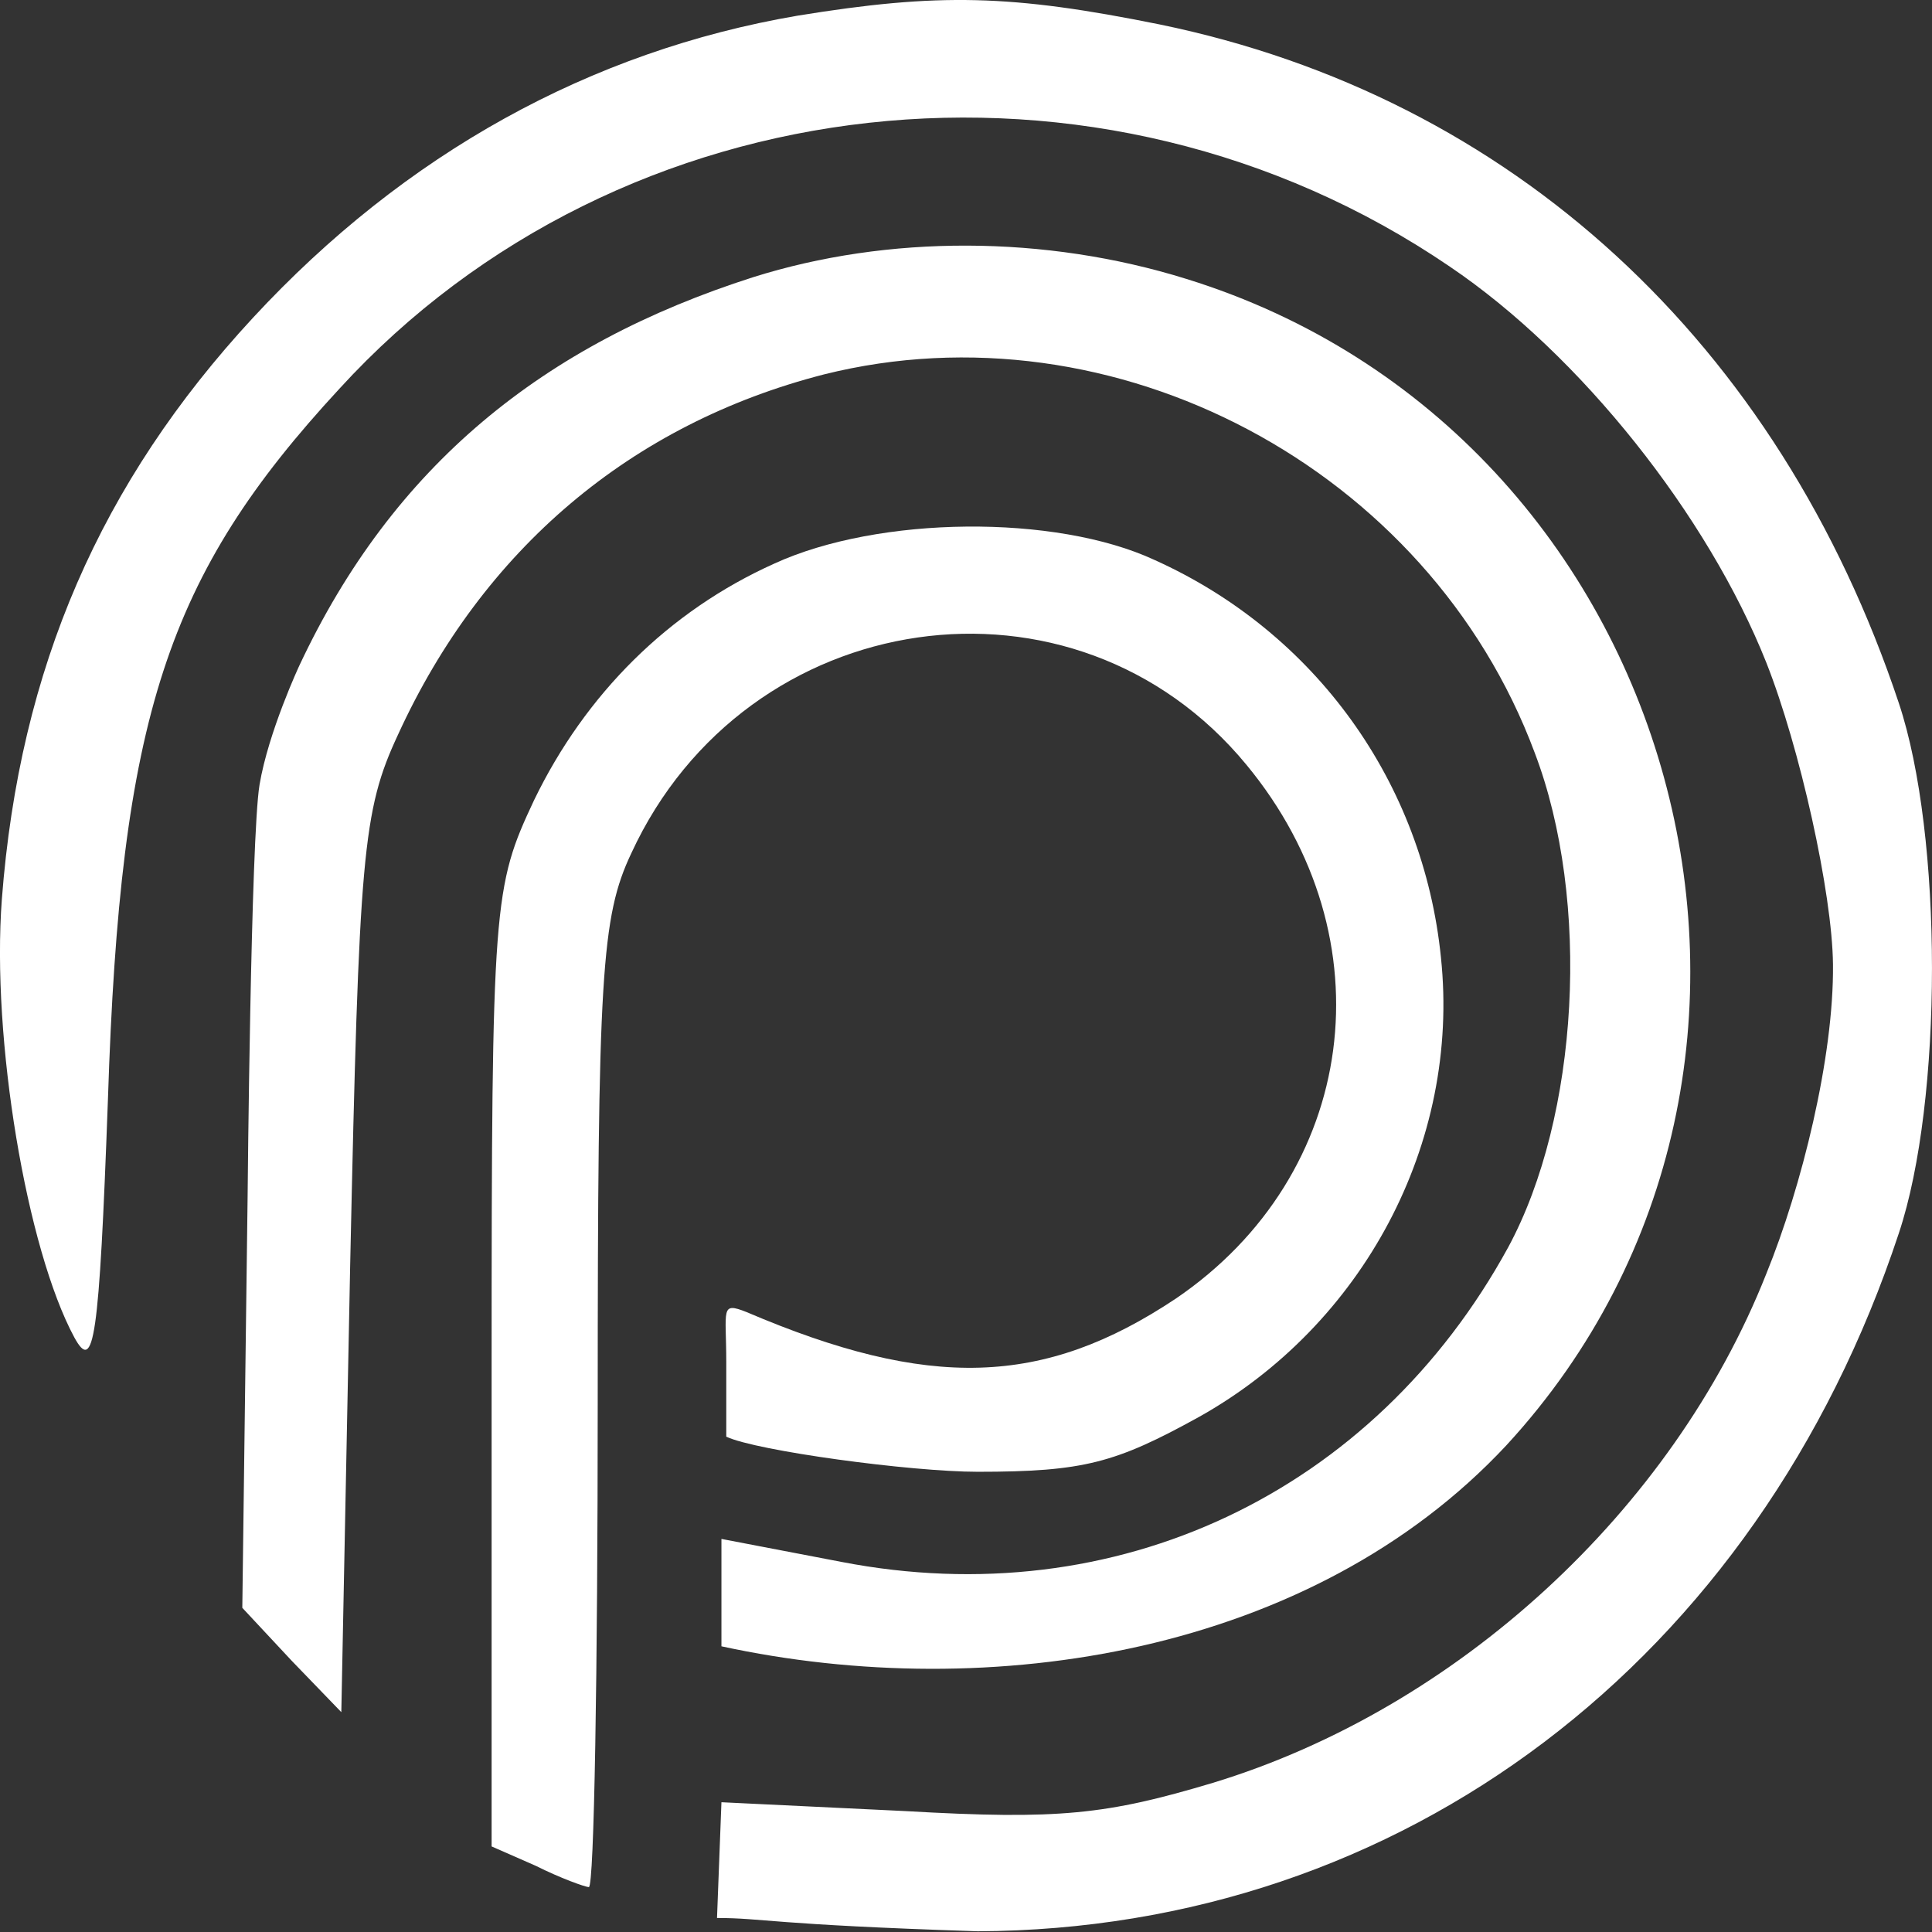 <svg width="24" height="24" viewBox="0 0 24 24" fill="none" xmlns="http://www.w3.org/2000/svg">
<rect x="0" y="0" width="24" height="24" fill="#333333" stroke="none"/>
<path d="M9.906 0.195C7.337 0.634 5.031 1.907 3.142 3.948C1.253 5.99 0.243 8.295 0.023 11.171C-0.108 12.905 0.331 15.517 0.924 16.615C1.165 17.054 1.231 16.681 1.341 13.651C1.495 8.91 2.066 7.153 4.218 4.827C7.71 1.007 13.662 0.348 18.01 3.312C19.635 4.409 21.216 6.407 21.941 8.229C22.358 9.283 22.761 11.093 22.77 11.98C22.782 13.132 22.38 14.749 21.941 15.825C20.777 18.766 18.098 21.225 15.067 22.147C13.749 22.542 13.156 22.608 11.246 22.498L8.962 22.388L8.907 23.826C9.483 23.826 9.566 23.908 12.146 23.991C17.417 23.969 21.831 20.632 23.588 15.32C24.137 13.673 24.137 10.38 23.588 8.734C22.095 4.256 18.779 1.204 14.408 0.304C12.563 -0.069 11.663 -0.091 9.906 0.195Z" fill="white"/>
<path d="M9.357 3.443C6.744 4.278 4.882 5.787 3.719 8.267C3.719 8.267 3.334 9.091 3.224 9.749C3.115 10.408 3.076 14.858 3.076 14.858L3.01 19.973L3.625 20.632L4.24 21.269L4.35 15.715C4.46 10.6 4.504 10.073 4.943 9.129C5.997 6.824 7.842 5.265 10.236 4.651C13.837 3.751 17.746 5.814 19.064 9.349C19.767 11.193 19.613 13.871 18.735 15.495C17.066 18.547 13.859 20.061 10.455 19.403L8.962 19.117V19.842C8.962 20.522 8.962 19.875 8.962 20.451C12.3 21.175 16.297 20.544 18.713 17.954C23.061 13.234 20.909 5.375 14.738 3.465C12.981 2.917 11.026 2.917 9.357 3.443Z" fill="white"/>
<path d="M9.621 7C8.303 7.592 7.271 8.624 6.634 9.941C6.129 11.017 6.107 11.193 6.107 16.988V22.937L6.656 23.178C6.963 23.332 7.271 23.442 7.315 23.442C7.381 23.442 7.425 20.742 7.425 17.449C7.425 12.115 7.469 11.39 7.842 10.6C9.269 7.505 13.354 6.912 15.485 9.502C17.263 11.654 16.868 14.595 14.606 16.132C12.959 17.23 11.536 17.265 9.274 16.299C8.944 16.168 9.022 16.265 9.022 16.923C9.022 17.582 9.022 17.353 9.022 17.847C9.395 18.023 11.312 18.283 12.146 18.283C13.464 18.283 13.859 18.173 14.892 17.603C16.934 16.461 18.142 14.2 17.9 11.895C17.681 9.722 16.341 7.856 14.342 6.956C13.113 6.385 10.916 6.407 9.621 7Z" fill="white"/>
</svg>
